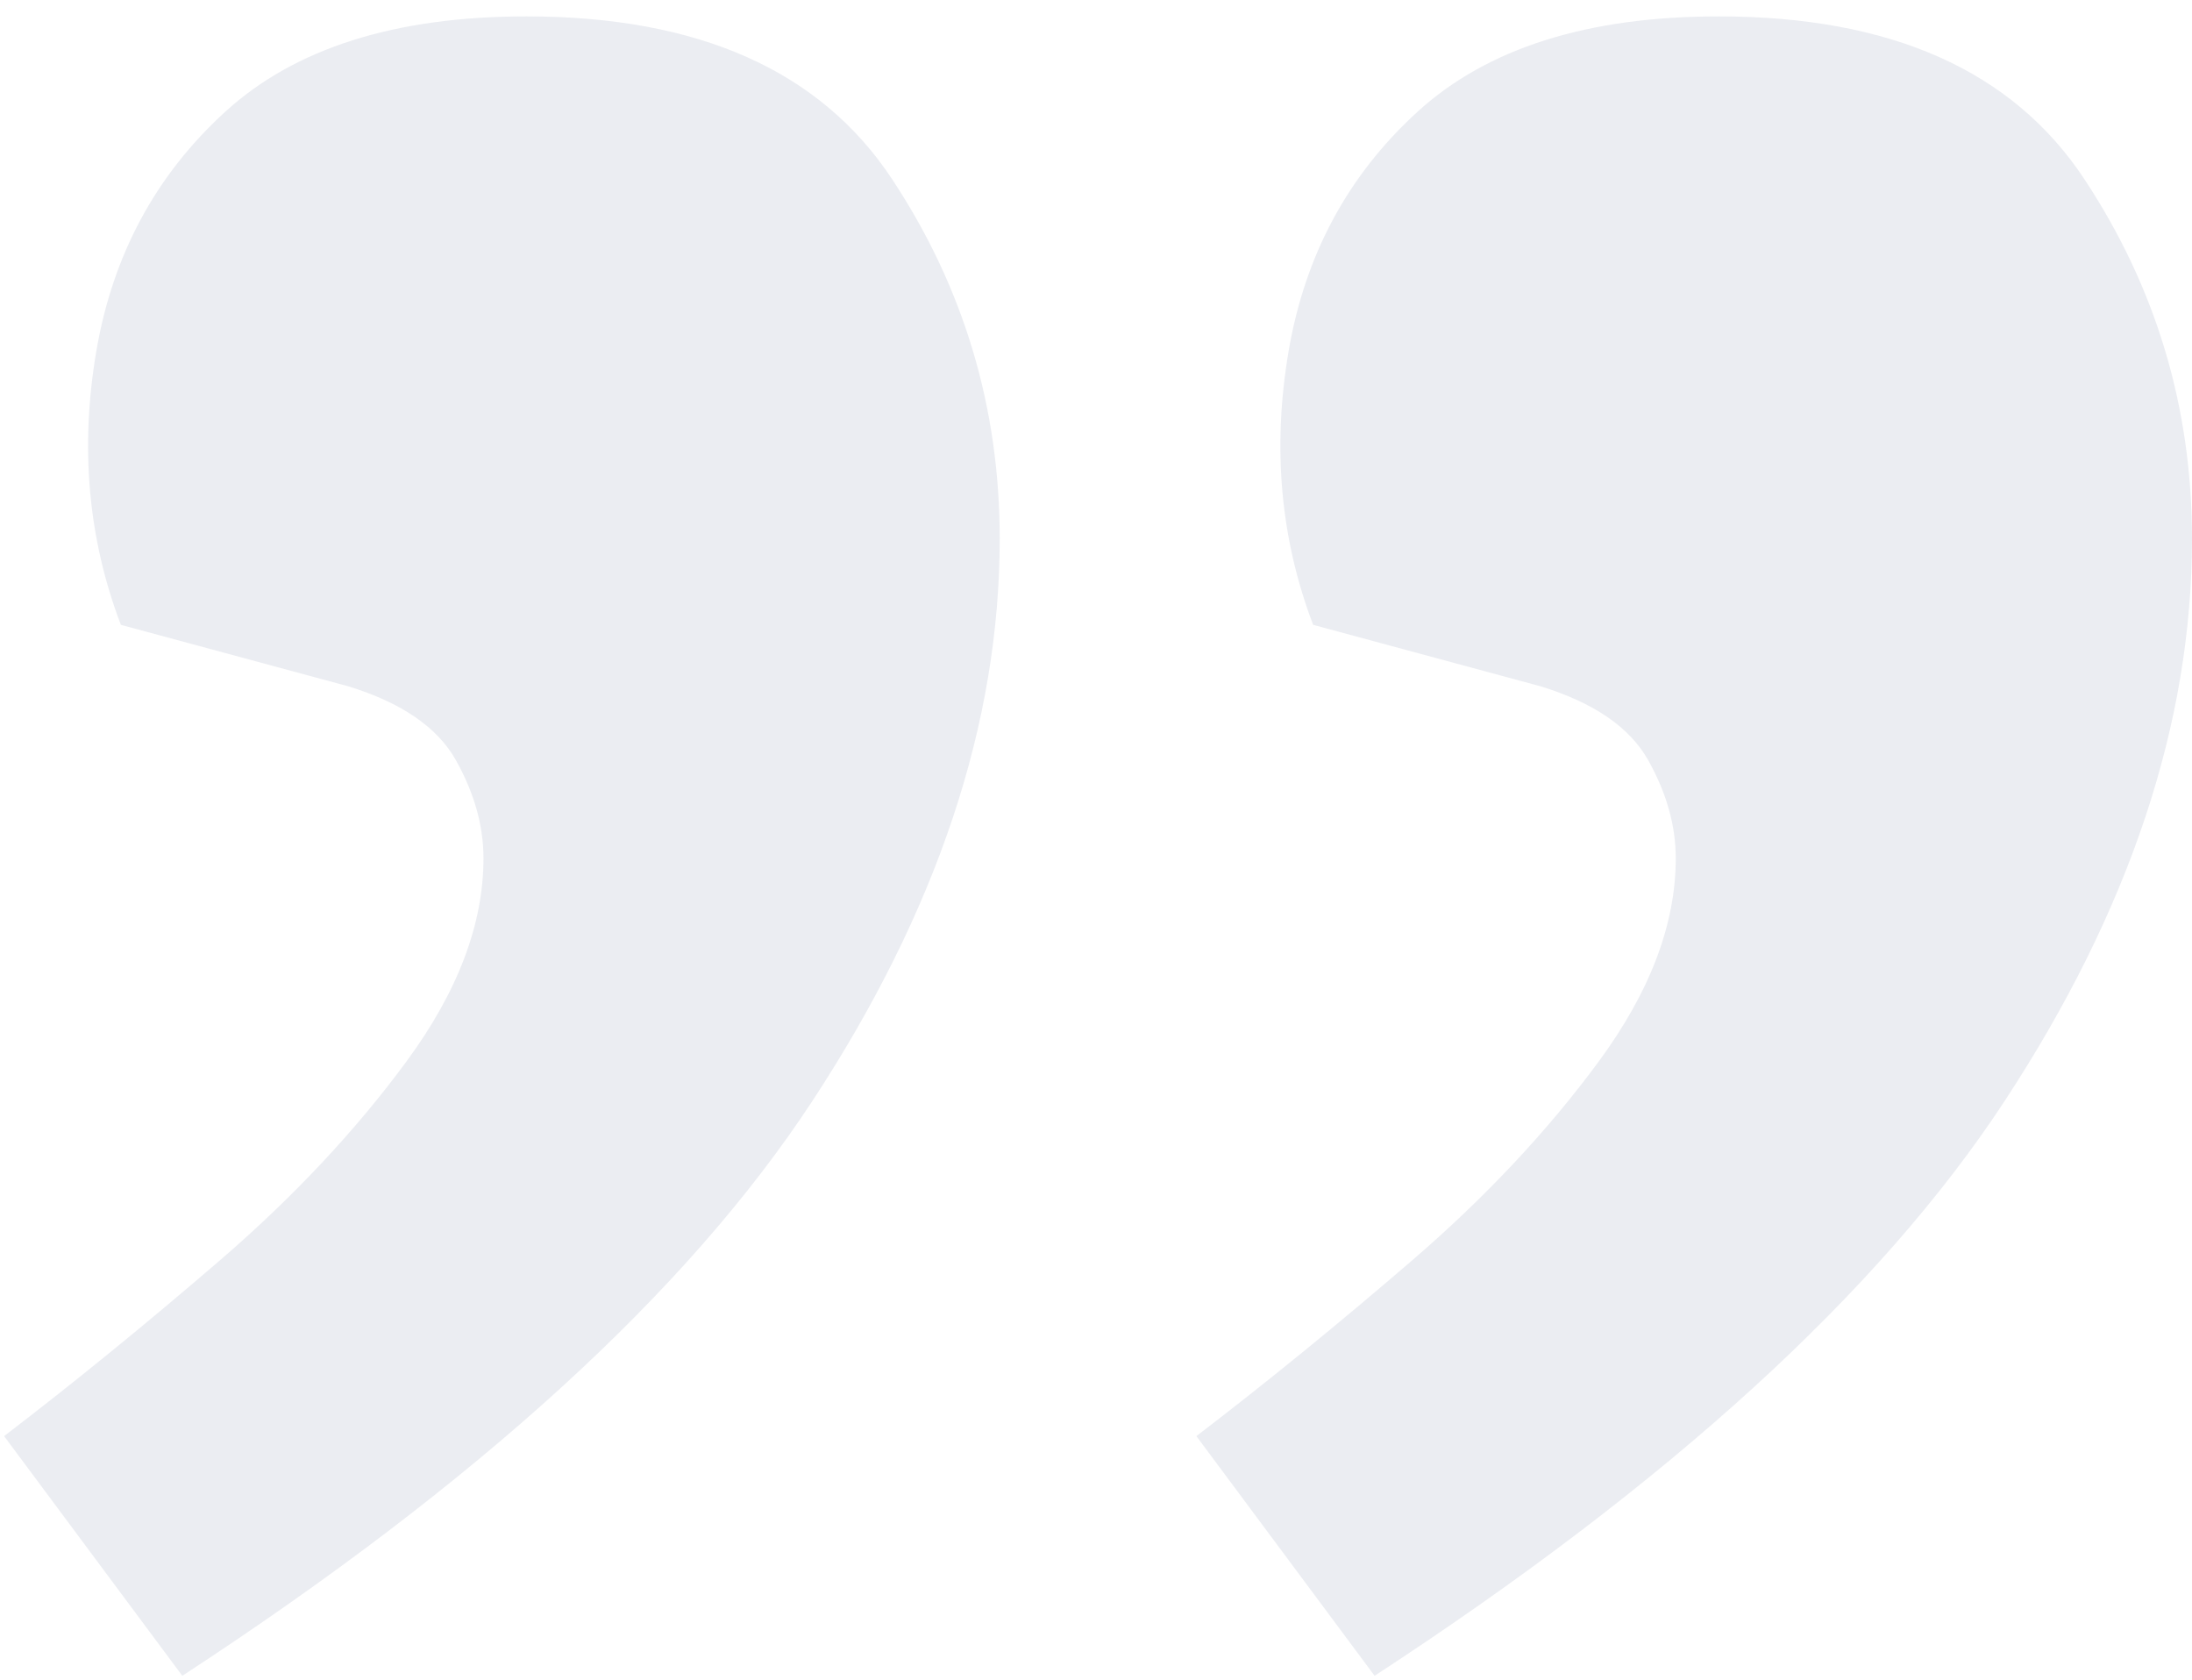 <svg width="107" height="82" xmlns="http://www.w3.org/2000/svg"><path d="M8.9 81.8c14.4-9.4 24.65-18.75 30.75-28.05 6.1-9.3 9.15-18.45 9.15-27.45 0-6.4-1.75-12.25-5.25-17.55C40.05 3.45 34.1.8 25.7.8 19.3.8 14.4 2.35 11 5.45c-3.4 3.1-5.5 7-6.3 11.7-.8 4.7-.4 9.15 1.2 13.35l11.1 3c2.6.8 4.35 2 5.25 3.6.9 1.6 1.35 3.2 1.35 4.8 0 3.2-1.25 6.5-3.75 9.9-2.5 3.4-5.55 6.65-9.15 9.75C7.1 64.65 3.6 67.5.2 70.1l8.7 11.7zm58.2 0c14.4-9.4 24.65-18.75 30.75-28.05 6.1-9.3 9.15-18.45 9.15-27.45 0-6.4-1.75-12.25-5.25-17.55C98.25 3.45 92.3.8 83.9.8c-6.4 0-11.3 1.55-14.7 4.65-3.4 3.1-5.5 7-6.3 11.7-.8 4.7-.4 9.15 1.2 13.35l11.1 3c2.6.8 4.35 2 5.25 3.6.9 1.6 1.35 3.2 1.35 4.8 0 3.2-1.25 6.5-3.75 9.9-2.5 3.4-5.55 6.65-9.15 9.75-3.6 3.1-7.1 5.95-10.5 8.55l8.7 11.7z" fill="#001A61" opacity=".082"/></svg>